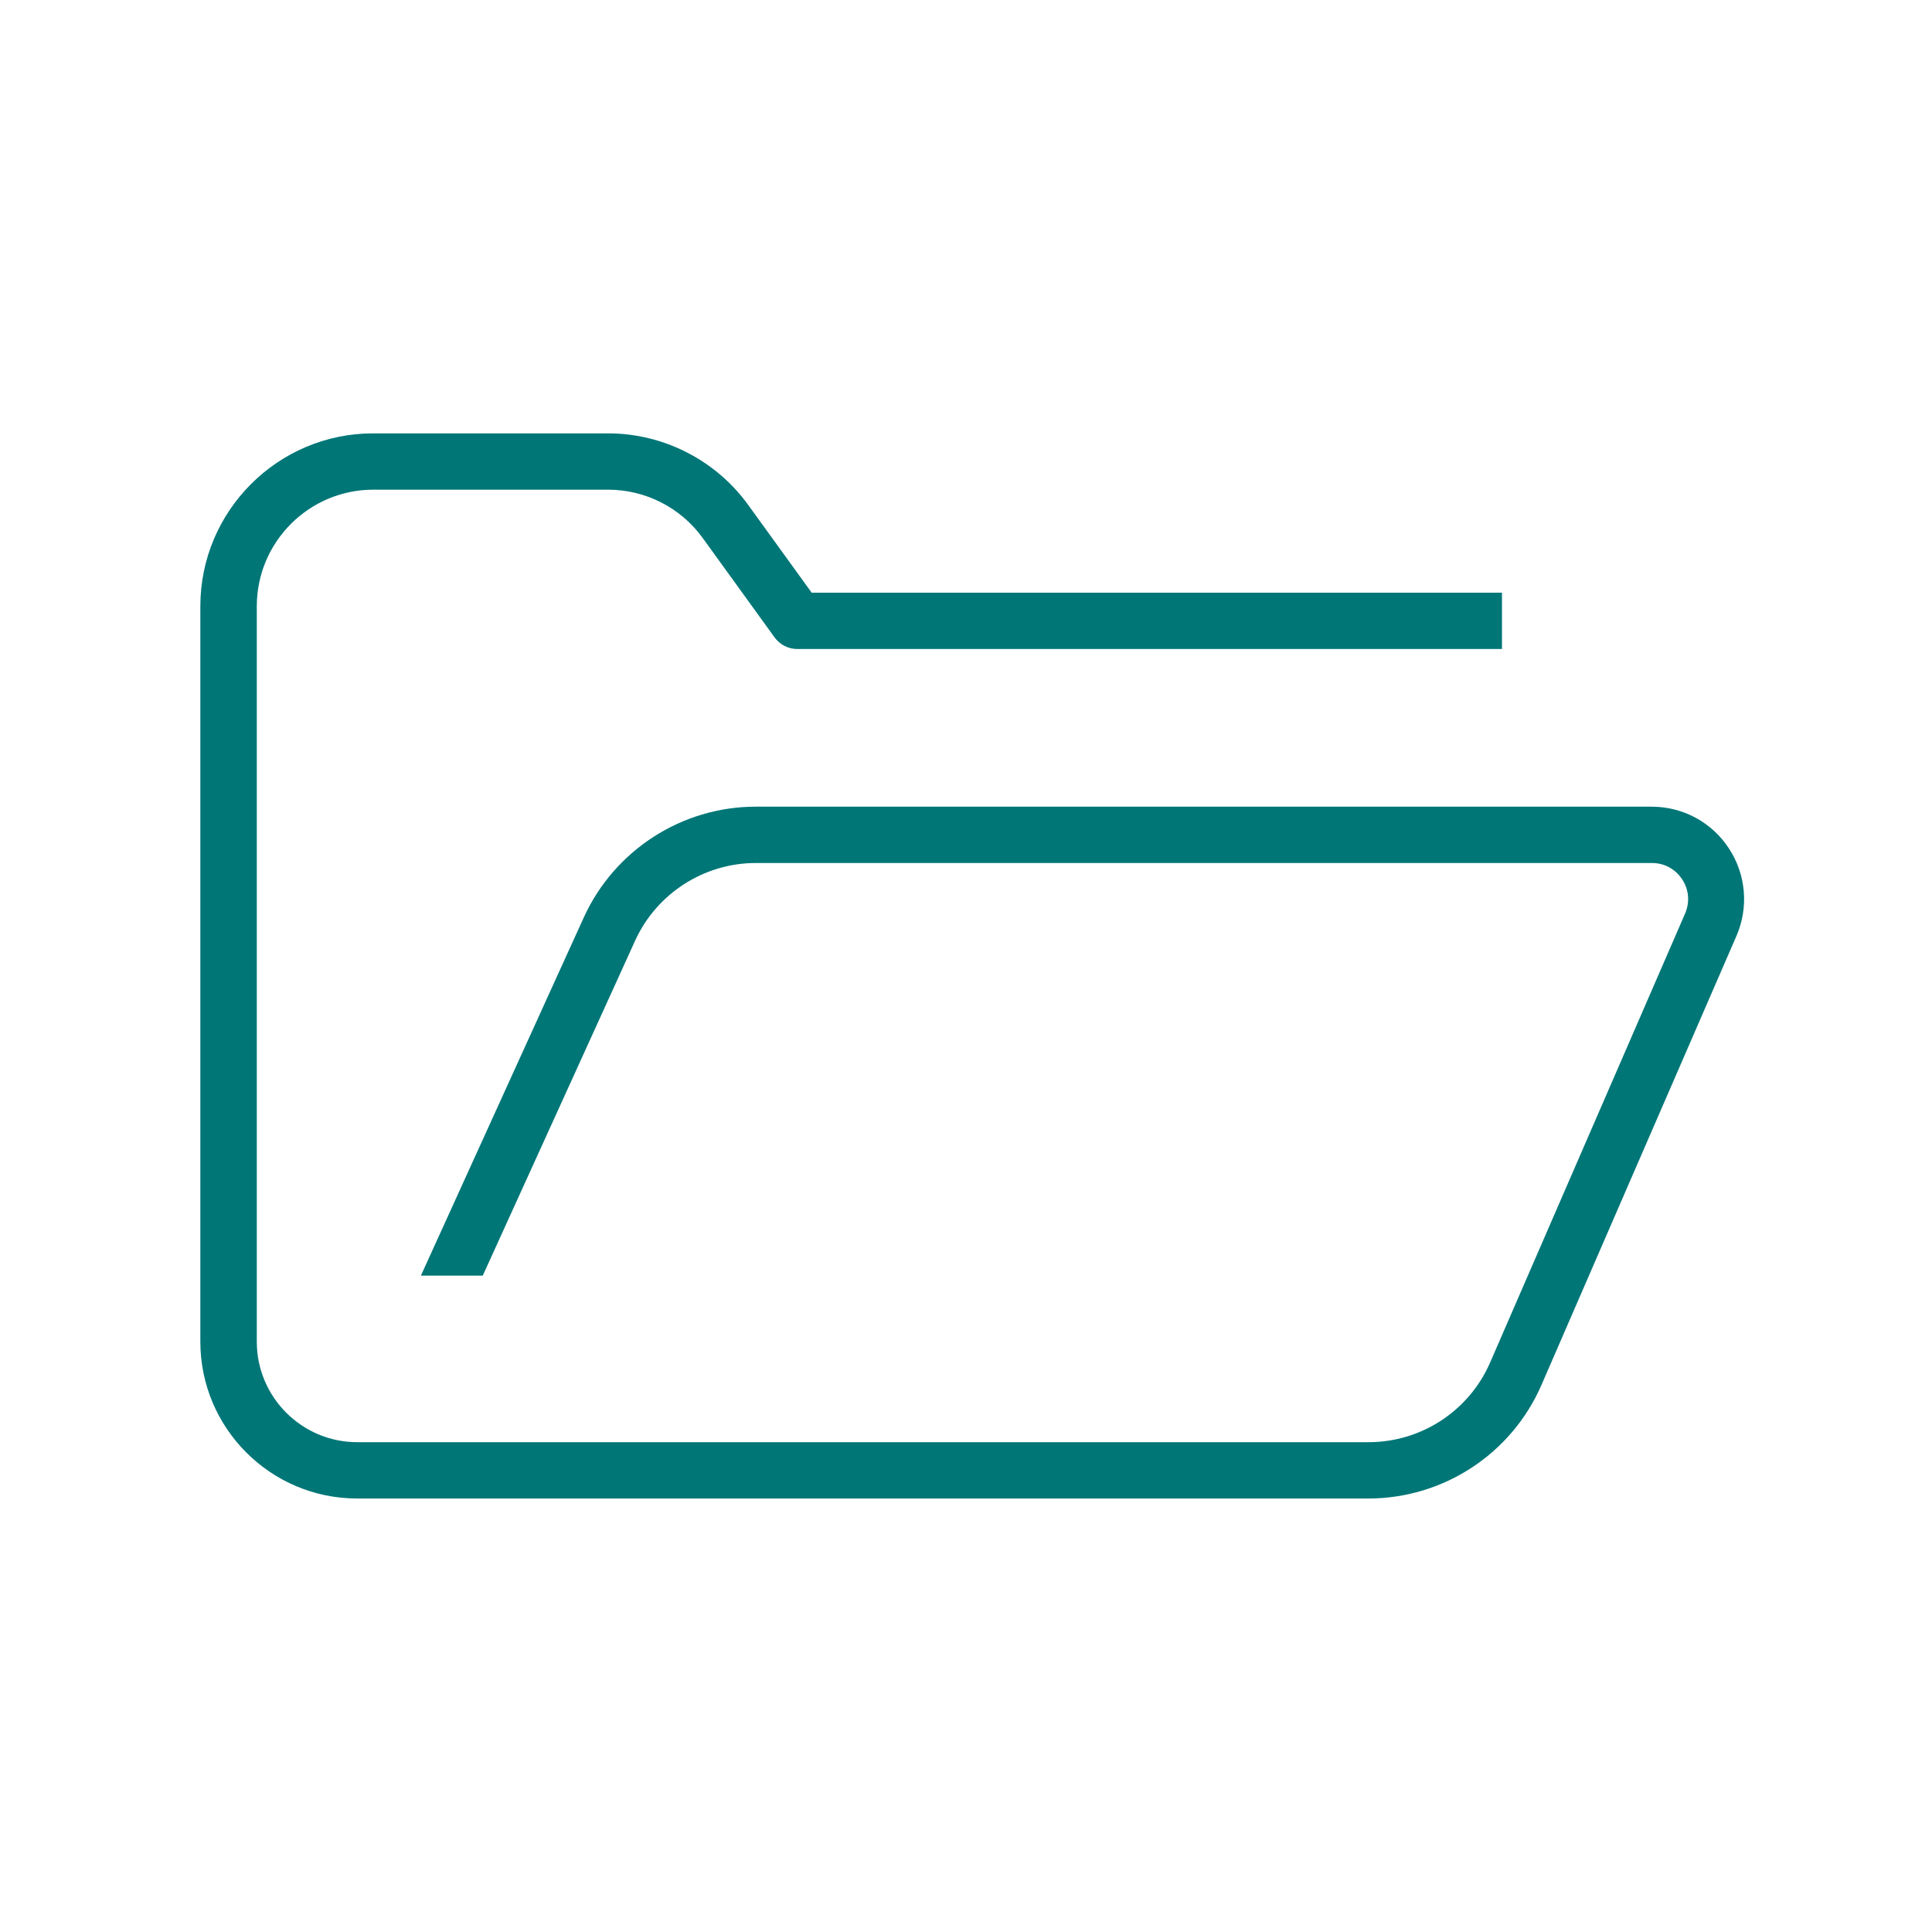 <?xml version="1.0" encoding="UTF-8"?><svg id="Layer_1" xmlns="http://www.w3.org/2000/svg" viewBox="0 0 150.24 150.24"><defs><style>.cls-1{fill:#007677;}</style></defs><path class="cls-1" d="m106.41,116.53H27.77c-6.72,0-12.19-5.47-12.19-12.19v-57.2c0-7.41,6.03-13.44,13.44-13.44h18.27c4.3,0,8.37,2.08,10.89,5.56l4.94,6.83h53.68v4.38h-54.8c-.7,0-1.36-.34-1.77-.91l-5.59-7.73c-1.7-2.35-4.44-3.75-7.34-3.75h-18.27c-5,0-9.06,4.07-9.06,9.06v57.2c0,4.31,3.51,7.81,7.81,7.81h78.64c4.11,0,7.82-2.43,9.46-6.2l15.16-34.91c.38-.89.3-1.86-.23-2.66-.53-.81-1.39-1.27-2.35-1.27H58.78c-4.03,0-7.72,2.37-9.39,6.04l-11.85,26.05h-4.81l12.67-27.86c2.38-5.23,7.63-8.61,13.37-8.61h69.67c2.43,0,4.68,1.21,6.01,3.25,1.33,2.03,1.55,4.58.58,6.81l-15.16,34.91c-2.33,5.36-7.62,8.83-13.47,8.83Z"/></svg>